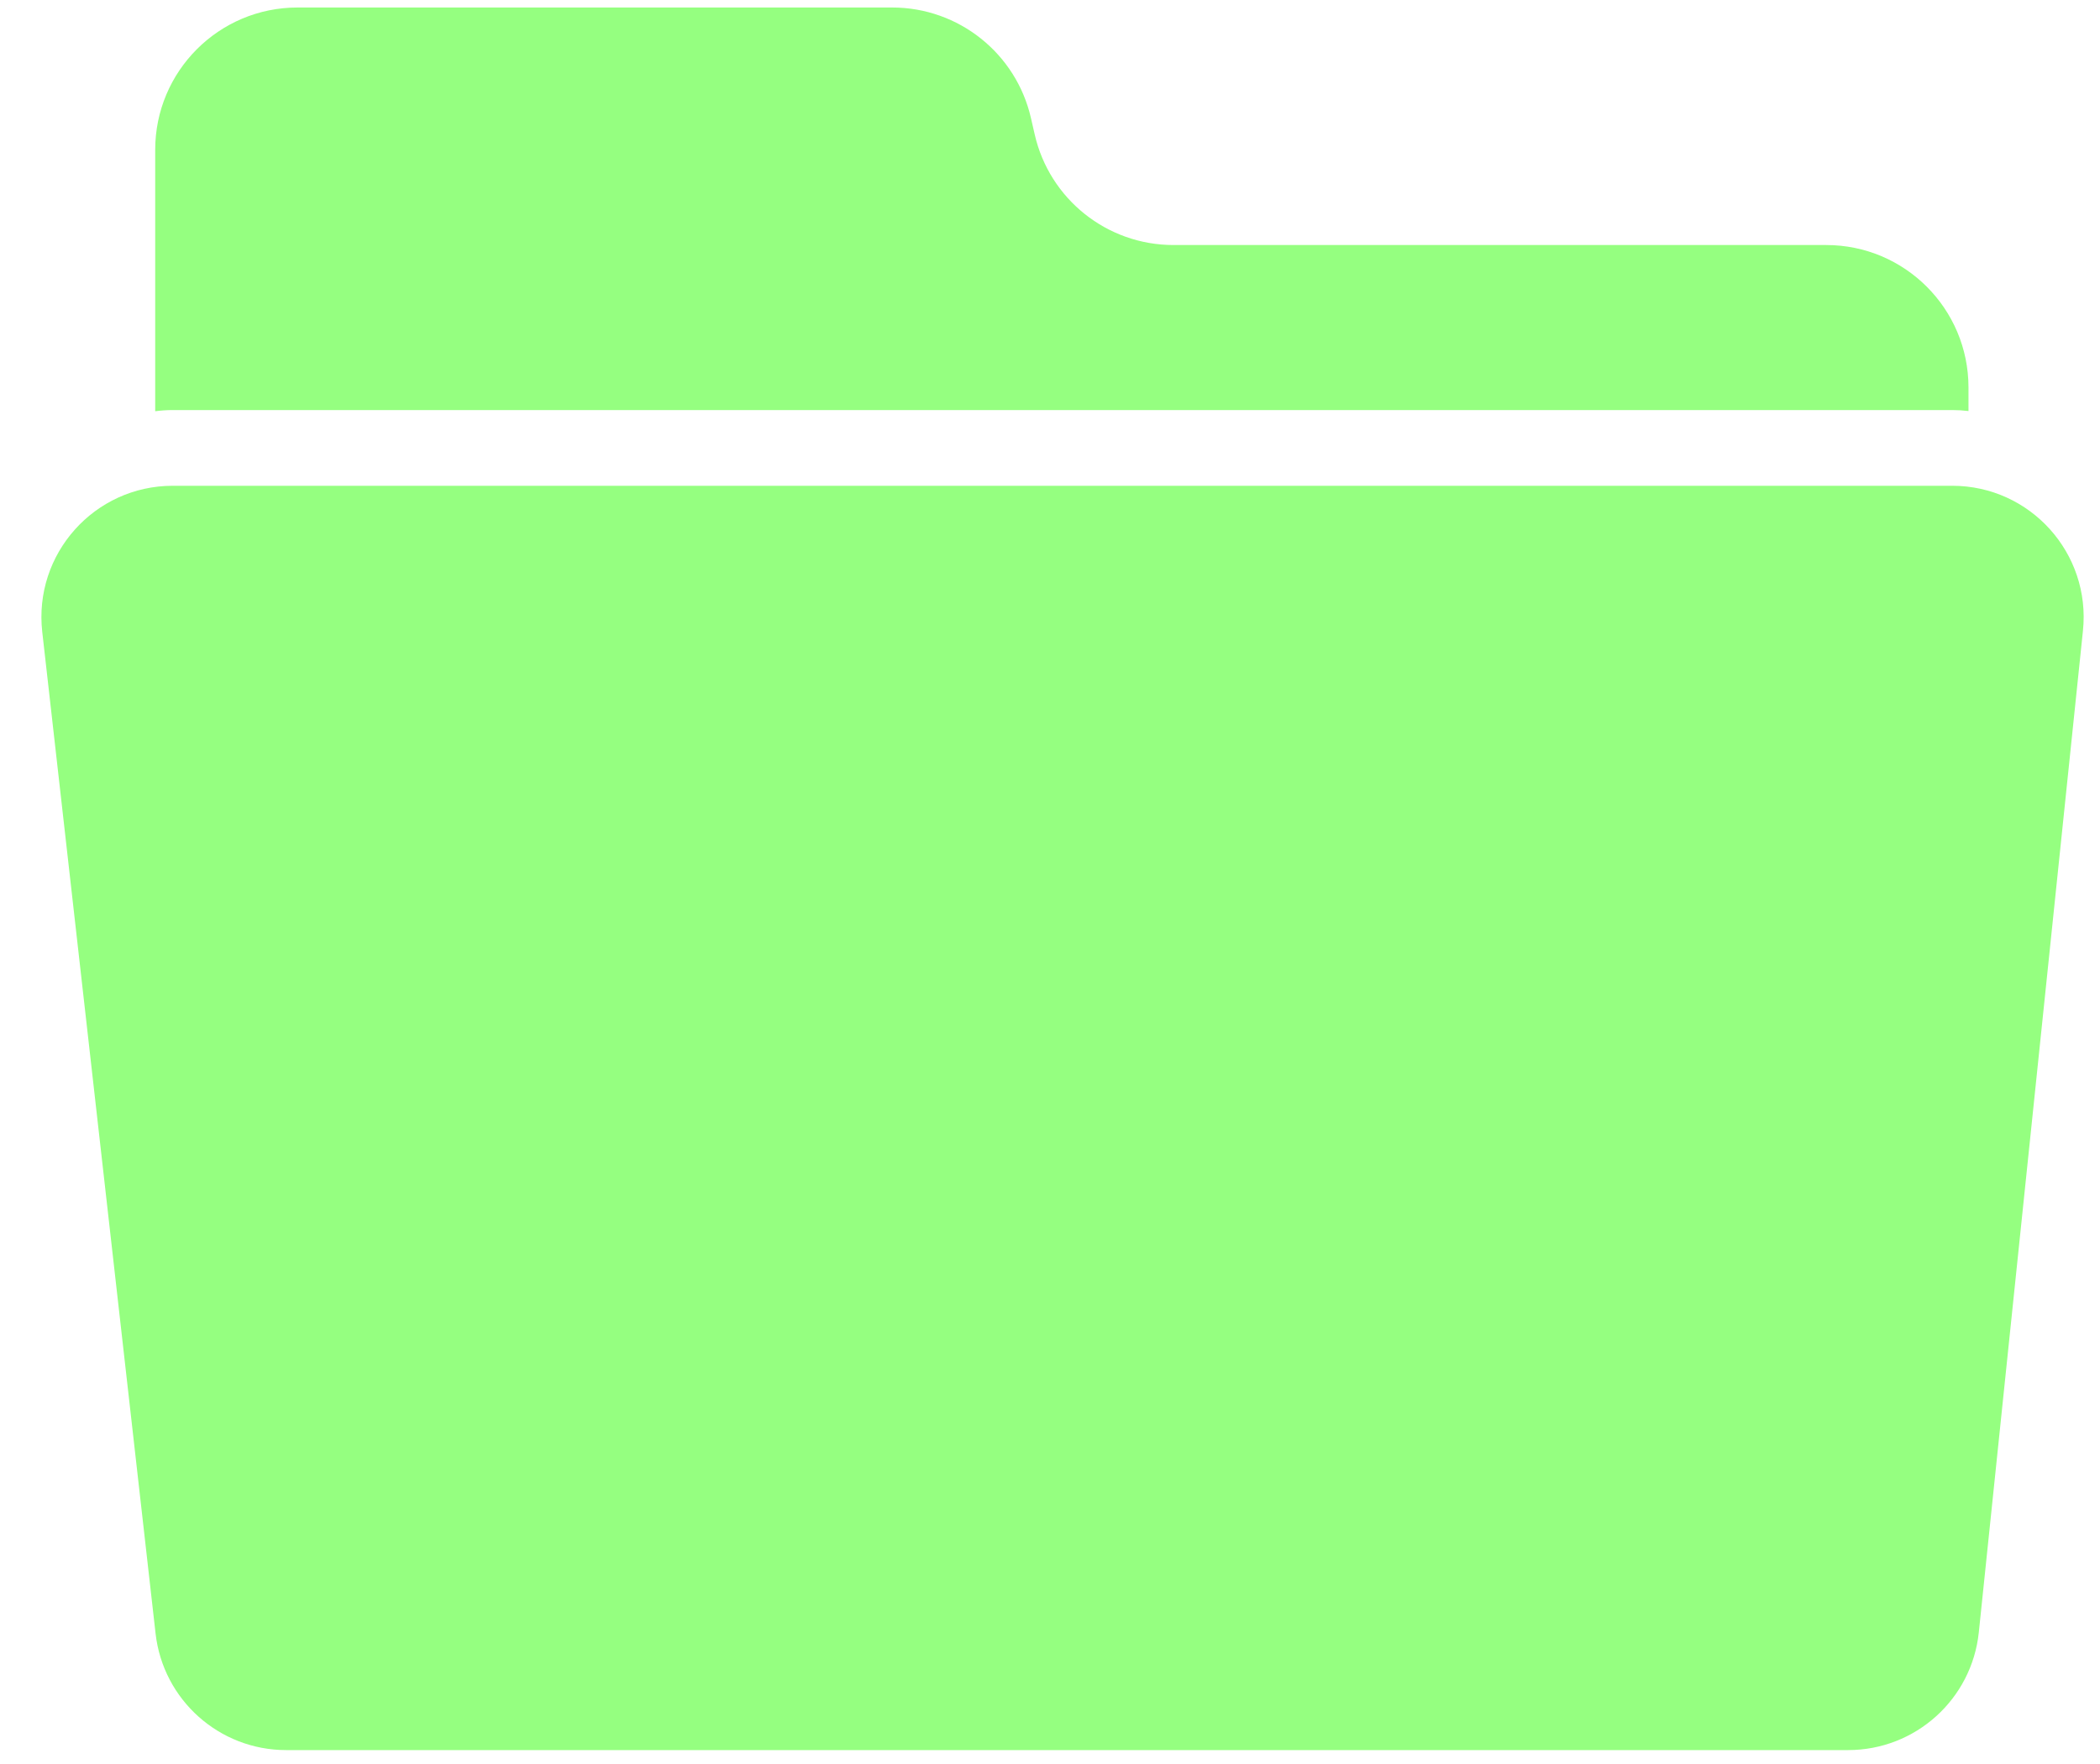 <?xml version="1.0" encoding="UTF-8"?> <svg xmlns="http://www.w3.org/2000/svg" width="75" height="63" viewBox="0 0 75 63" fill="none"><path d="M69.724 17.349H6.171C3.371 17.349 1.194 19.786 1.509 22.569L5.556 58.338C5.824 60.71 7.831 62.503 10.218 62.503H66.005C68.409 62.503 70.423 60.687 70.672 58.296L74.391 22.526C74.679 19.758 72.507 17.349 69.724 17.349Z" fill="#95FF80"></path><path d="M65.257 59.799C65.245 59.799 65.232 59.8 65.22 59.8H10.626C10.614 59.8 10.601 59.799 10.589 59.799H65.257ZM31.865 0.268C34.237 0.268 36.294 1.91 36.821 4.222L36.953 4.798C37.48 7.11 39.537 8.751 41.909 8.751H65.22C68.027 8.751 70.302 11.027 70.303 13.834V14.68C70.113 14.657 69.92 14.645 69.724 14.645H6.171C5.958 14.645 5.748 14.66 5.543 14.687V5.351C5.543 2.544 7.819 0.268 10.626 0.268H31.865Z" fill="#95FF80"></path></svg> 